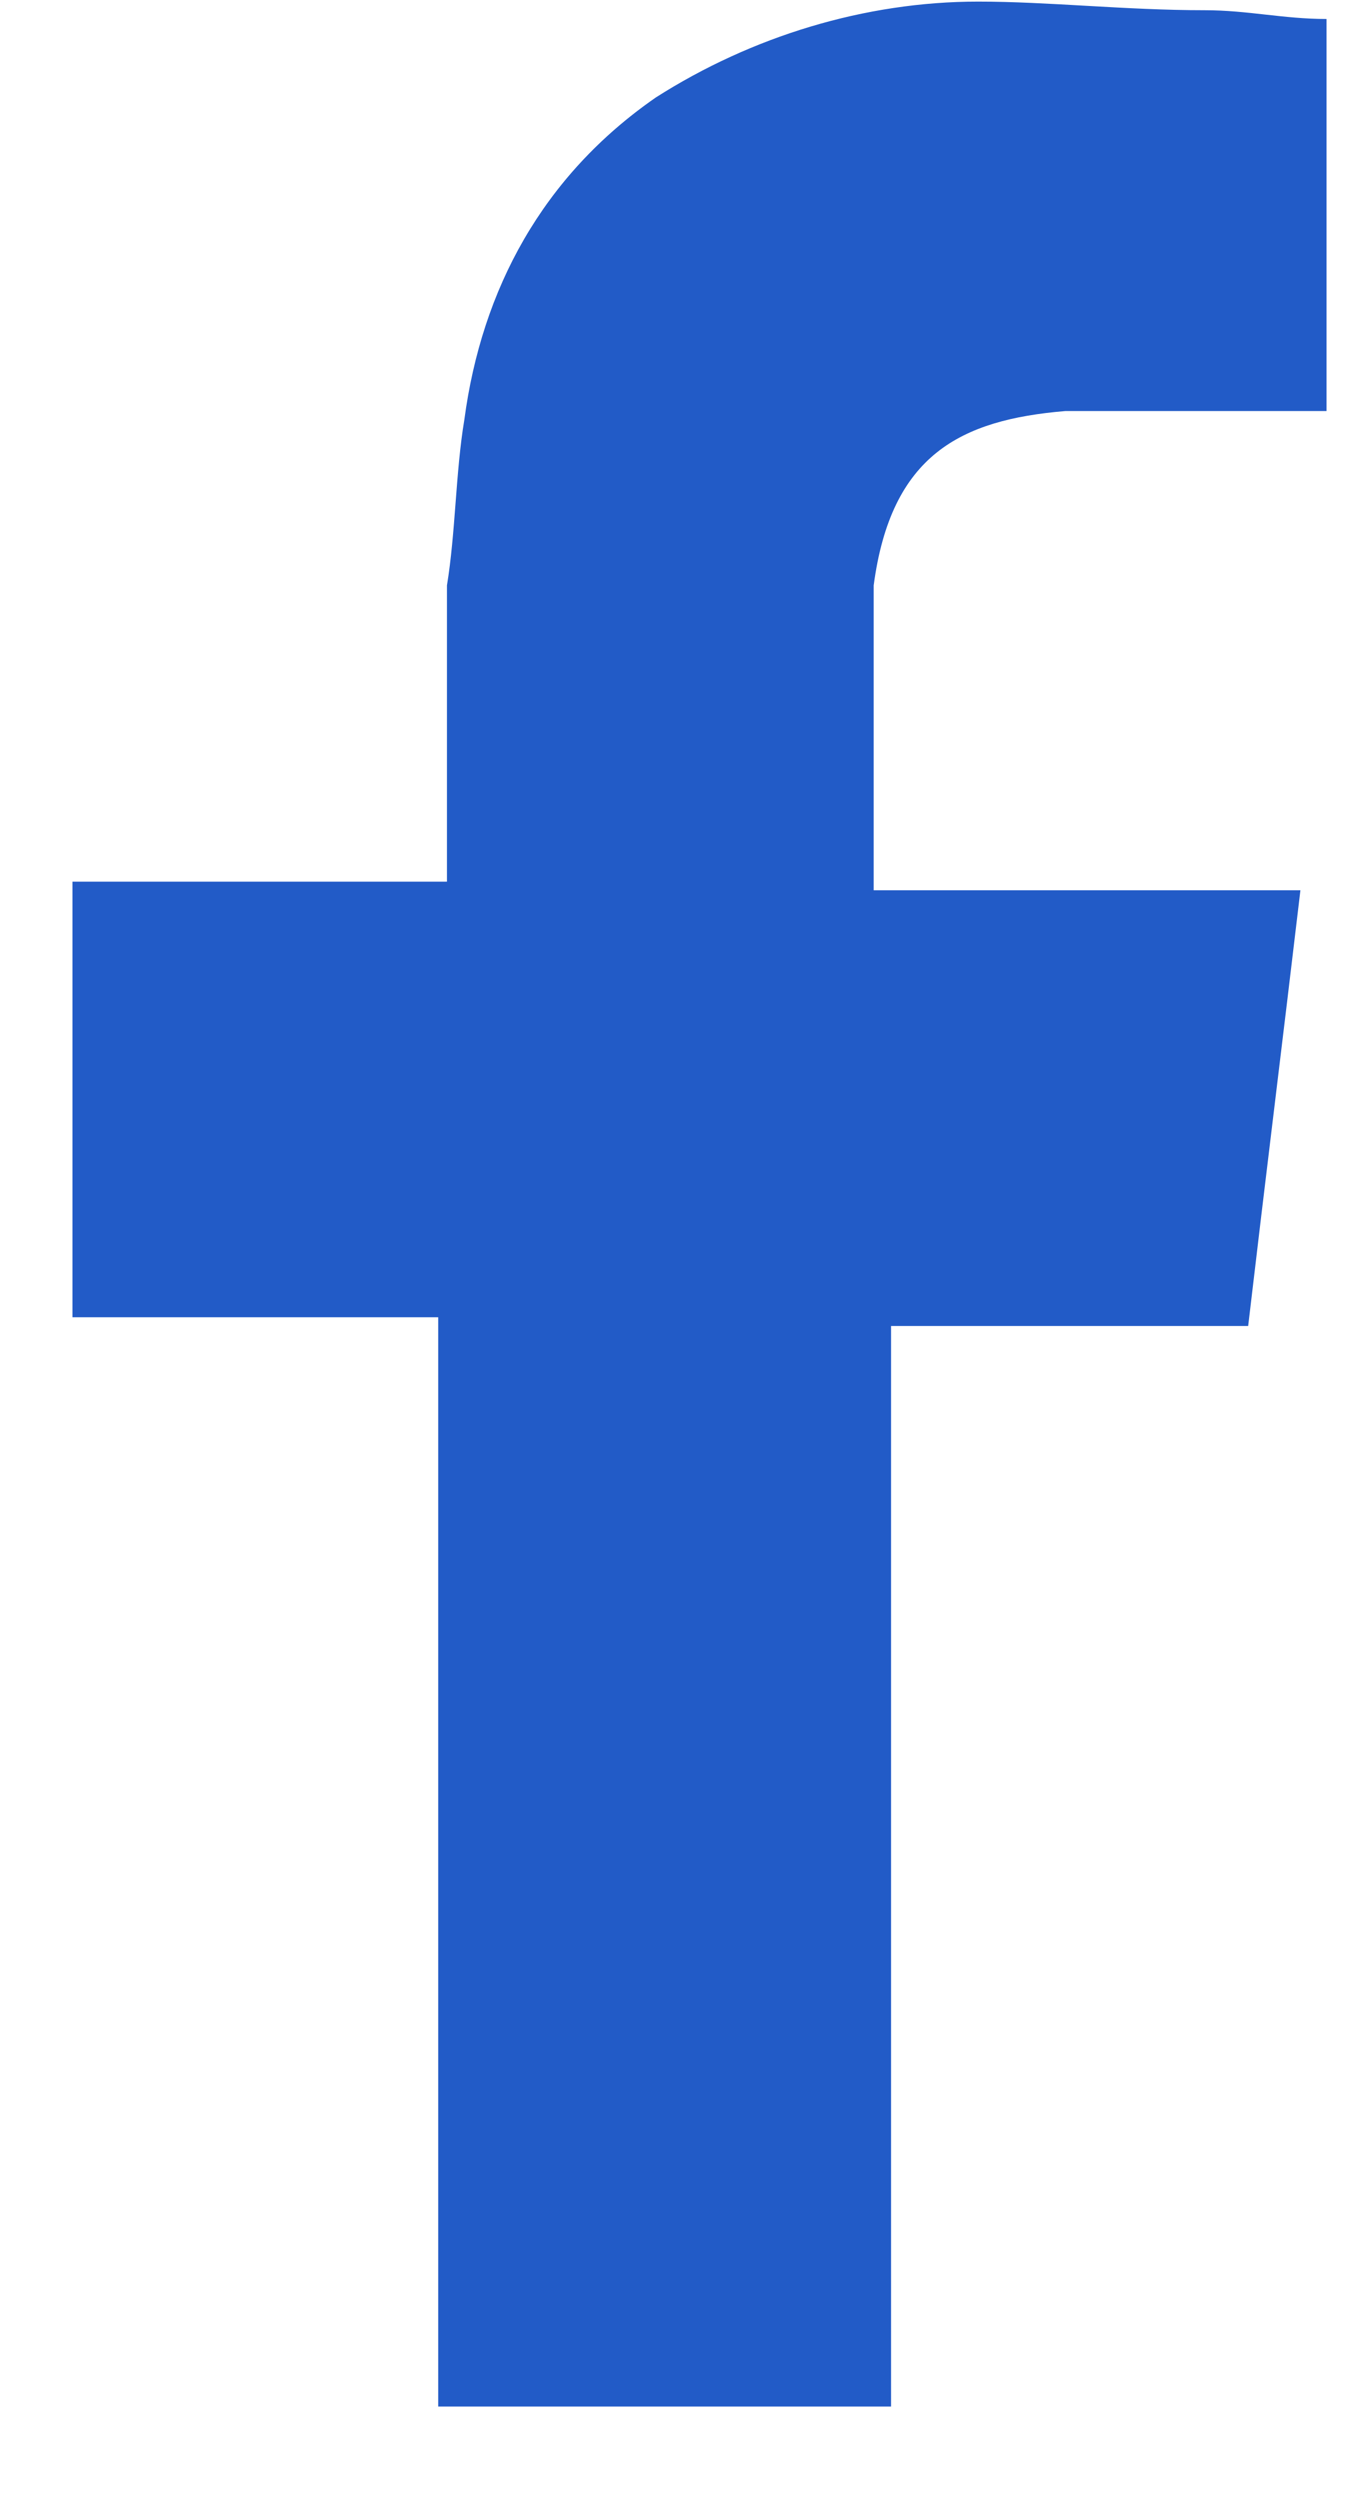 <svg width="12" height="22" viewBox="0 0 12 22" fill="none" xmlns="http://www.w3.org/2000/svg">
<path fill-rule="evenodd" clip-rule="evenodd" d="M9.379 3.617C10.069 3.617 10.682 3.617 11.372 3.617C11.449 3.617 11.525 3.617 11.679 3.617V0.167C11.295 0.167 10.989 0.09 10.605 0.09C9.915 0.09 9.225 0.014 8.612 0.014C7.615 0.014 6.618 0.32 5.775 0.857C4.778 1.547 4.241 2.544 4.088 3.694C4.011 4.154 4.011 4.691 3.935 5.151C3.935 5.918 3.935 6.684 3.935 7.451V7.758H0.638V11.591H3.858V21.176H7.845V11.668H10.989C11.142 10.365 11.295 9.138 11.449 7.834C11.219 7.834 10.989 7.834 10.759 7.834C9.839 7.834 7.692 7.834 7.692 7.834C7.692 7.834 7.692 5.918 7.692 5.151C7.845 4.001 8.458 3.694 9.379 3.617Z" fill="#225BC7"/>
</svg>

